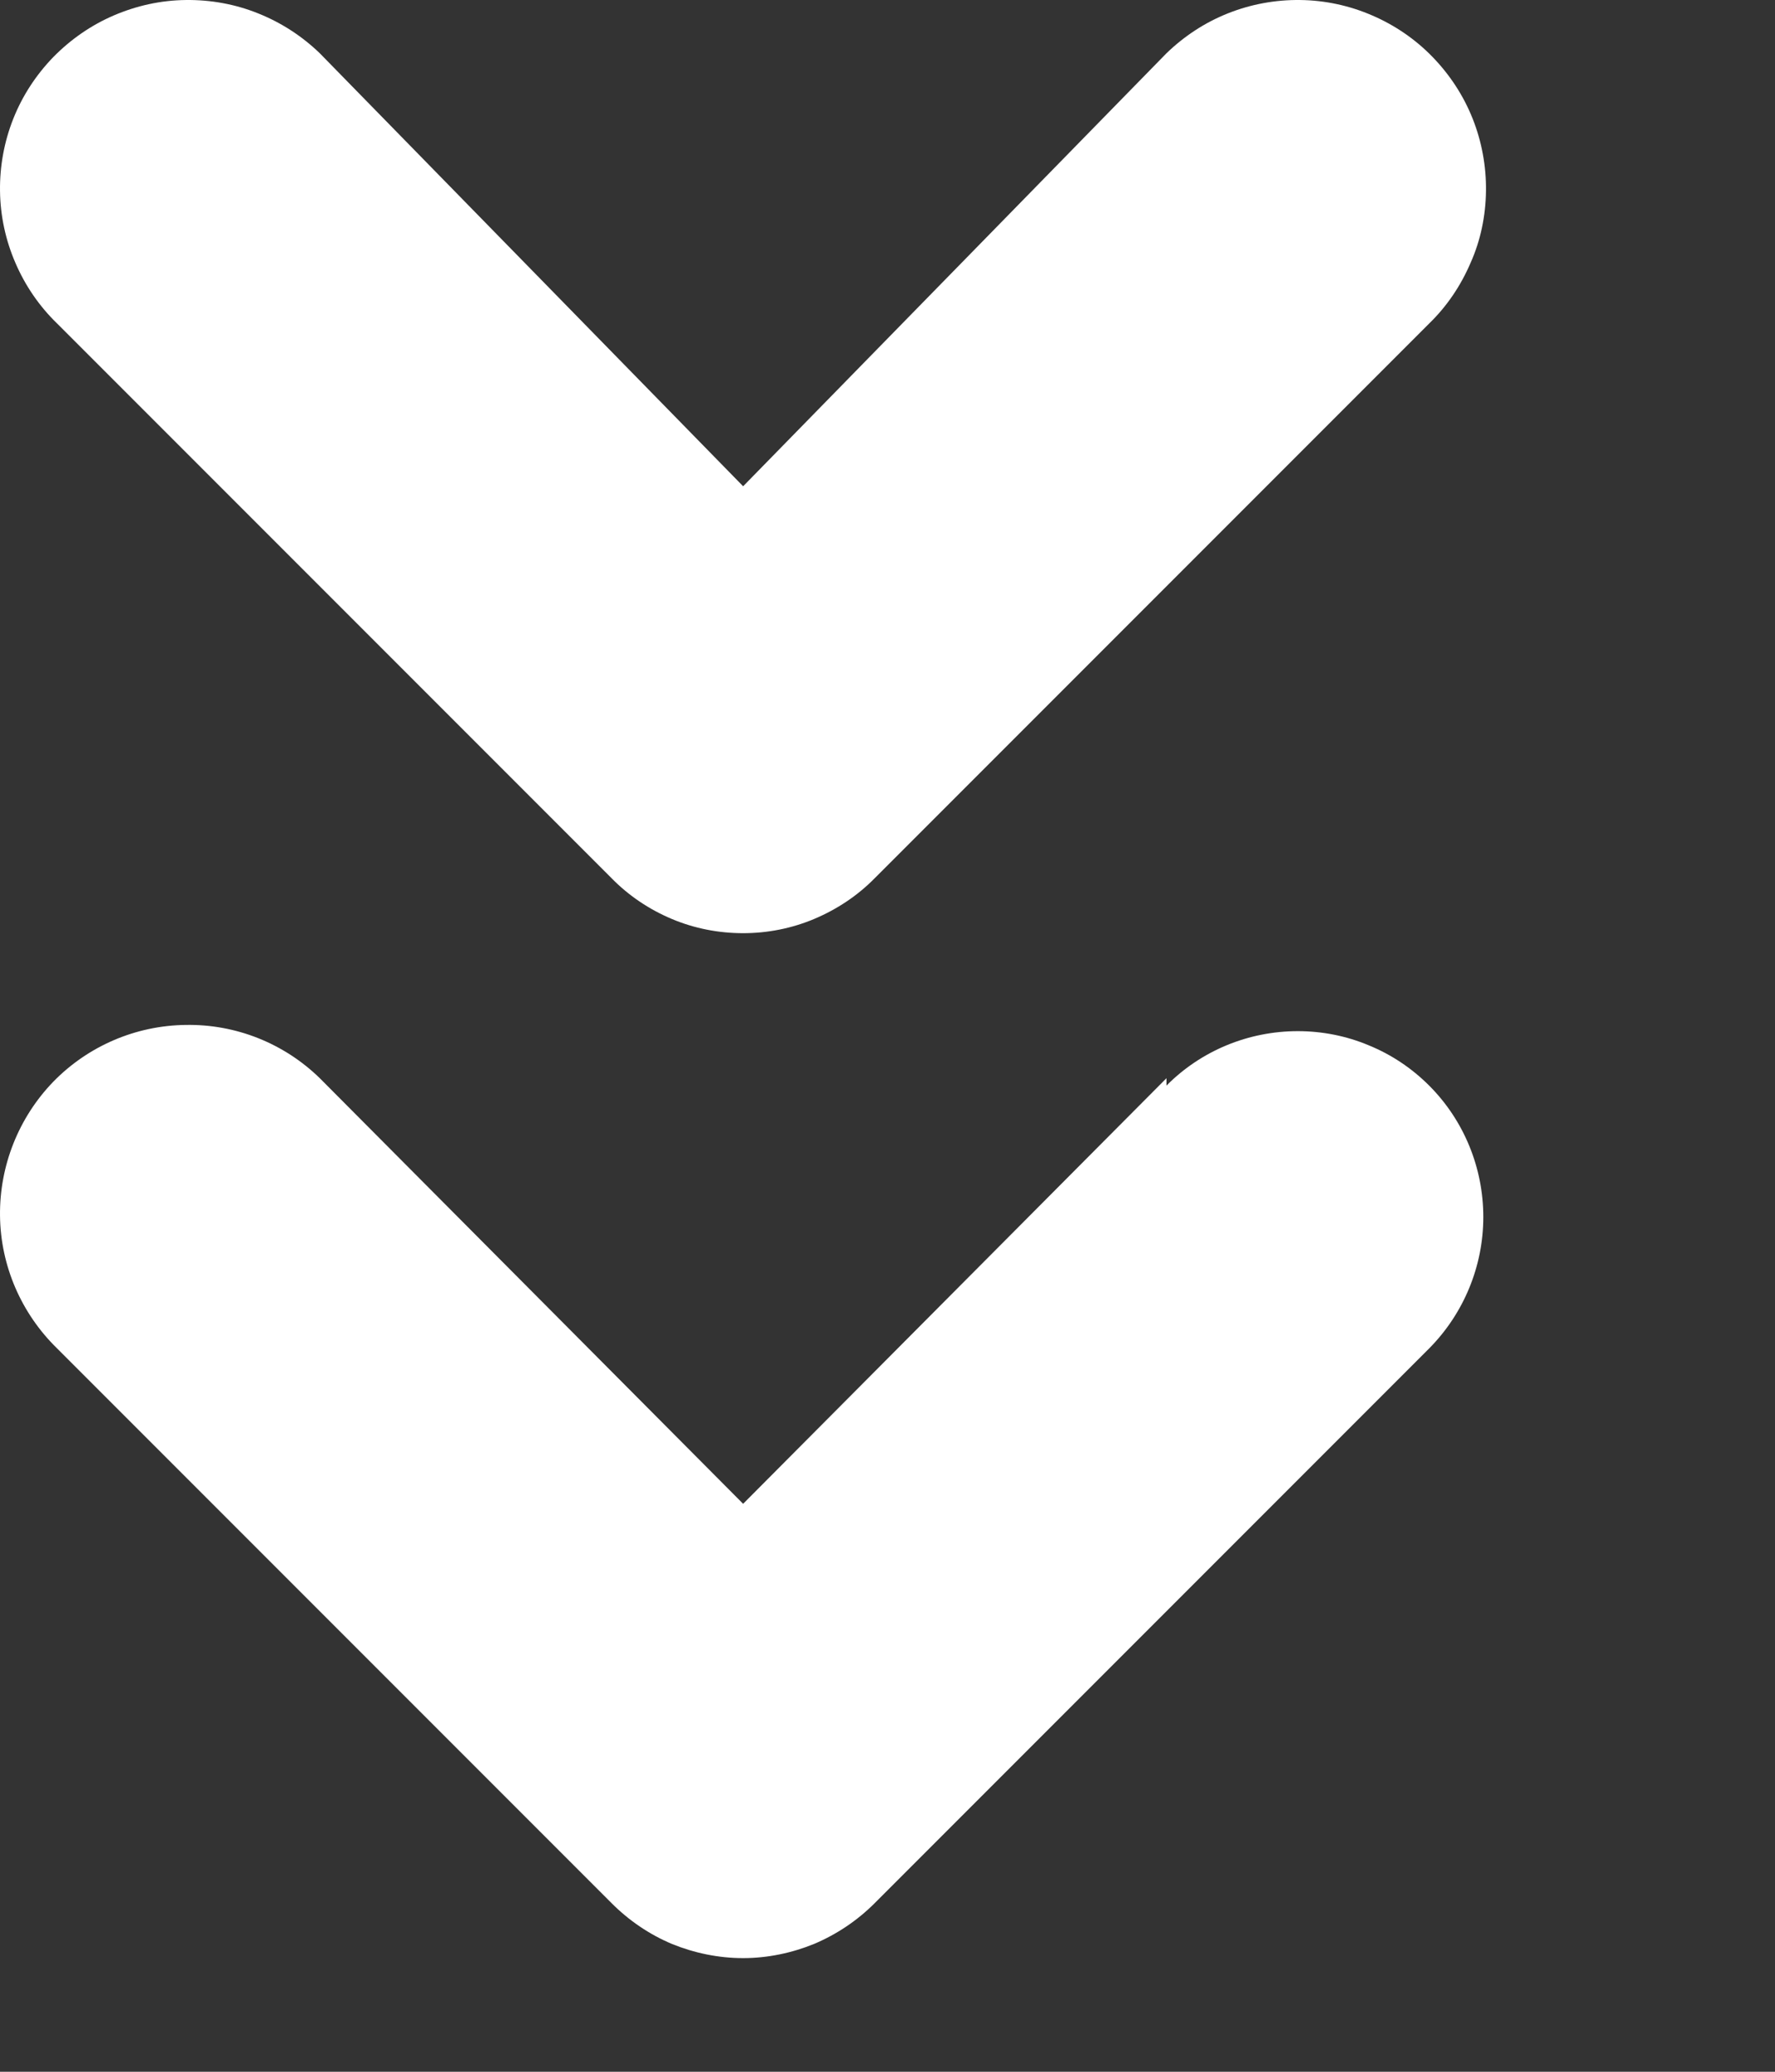 <?xml version="1.0" encoding="UTF-8"?> <svg xmlns="http://www.w3.org/2000/svg" width="6" height="7" viewBox="0 0 6 7" fill="none"><rect x="0" y="0" width="6" height="7" fill="#333333" stroke="none"/><path d="M2.068 2.968C2.126 3.027 2.195 3.073 2.271 3.105C2.347 3.137 2.429 3.153 2.512 3.153C2.594 3.153 2.676 3.137 2.752 3.105C2.828 3.073 2.898 3.027 2.956 2.968L4.831 1.093C4.891 1.035 4.938 0.965 4.971 0.888C5.005 0.812 5.022 0.729 5.023 0.645C5.024 0.562 5.009 0.479 4.978 0.401C4.947 0.323 4.901 0.253 4.843 0.193C4.785 0.133 4.715 0.085 4.638 0.052C4.562 0.019 4.479 0.001 4.395 5.94139e-05C4.312 -0.001 4.229 0.014 4.151 0.045C4.073 0.076 4.003 0.122 3.943 0.18L2.512 1.643L1.081 0.18C1.021 0.122 0.95 0.076 0.872 0.045C0.795 0.014 0.712 -0.001 0.628 5.94139e-05C0.544 0.001 0.462 0.019 0.385 0.052C0.308 0.085 0.239 0.133 0.18 0.193C0.122 0.253 0.076 0.323 0.045 0.401C0.014 0.479 -0.001 0.562 5.94872e-05 0.645C0.001 0.729 0.019 0.812 0.052 0.888C0.085 0.965 0.133 1.035 0.193 1.093L2.068 2.968ZM3.943 3.643L2.512 5.081L1.081 3.643C0.96 3.525 0.797 3.46 0.628 3.463C0.459 3.465 0.298 3.534 0.18 3.655C0.063 3.776 -0.002 3.939 5.94872e-05 4.108C0.002 4.277 0.072 4.438 0.193 4.556L2.068 6.431C2.126 6.489 2.195 6.536 2.271 6.568C2.347 6.599 2.429 6.616 2.512 6.616C2.594 6.616 2.676 6.599 2.752 6.568C2.828 6.536 2.898 6.489 2.956 6.431L4.831 4.556C4.948 4.438 5.014 4.278 5.014 4.112C5.014 3.945 4.948 3.785 4.831 3.668C4.772 3.609 4.703 3.563 4.627 3.532C4.551 3.5 4.469 3.484 4.387 3.484C4.22 3.484 4.06 3.55 3.943 3.668V3.643Z" fill="white" style="mix-blend-mode:soft-light"></path></svg> 
